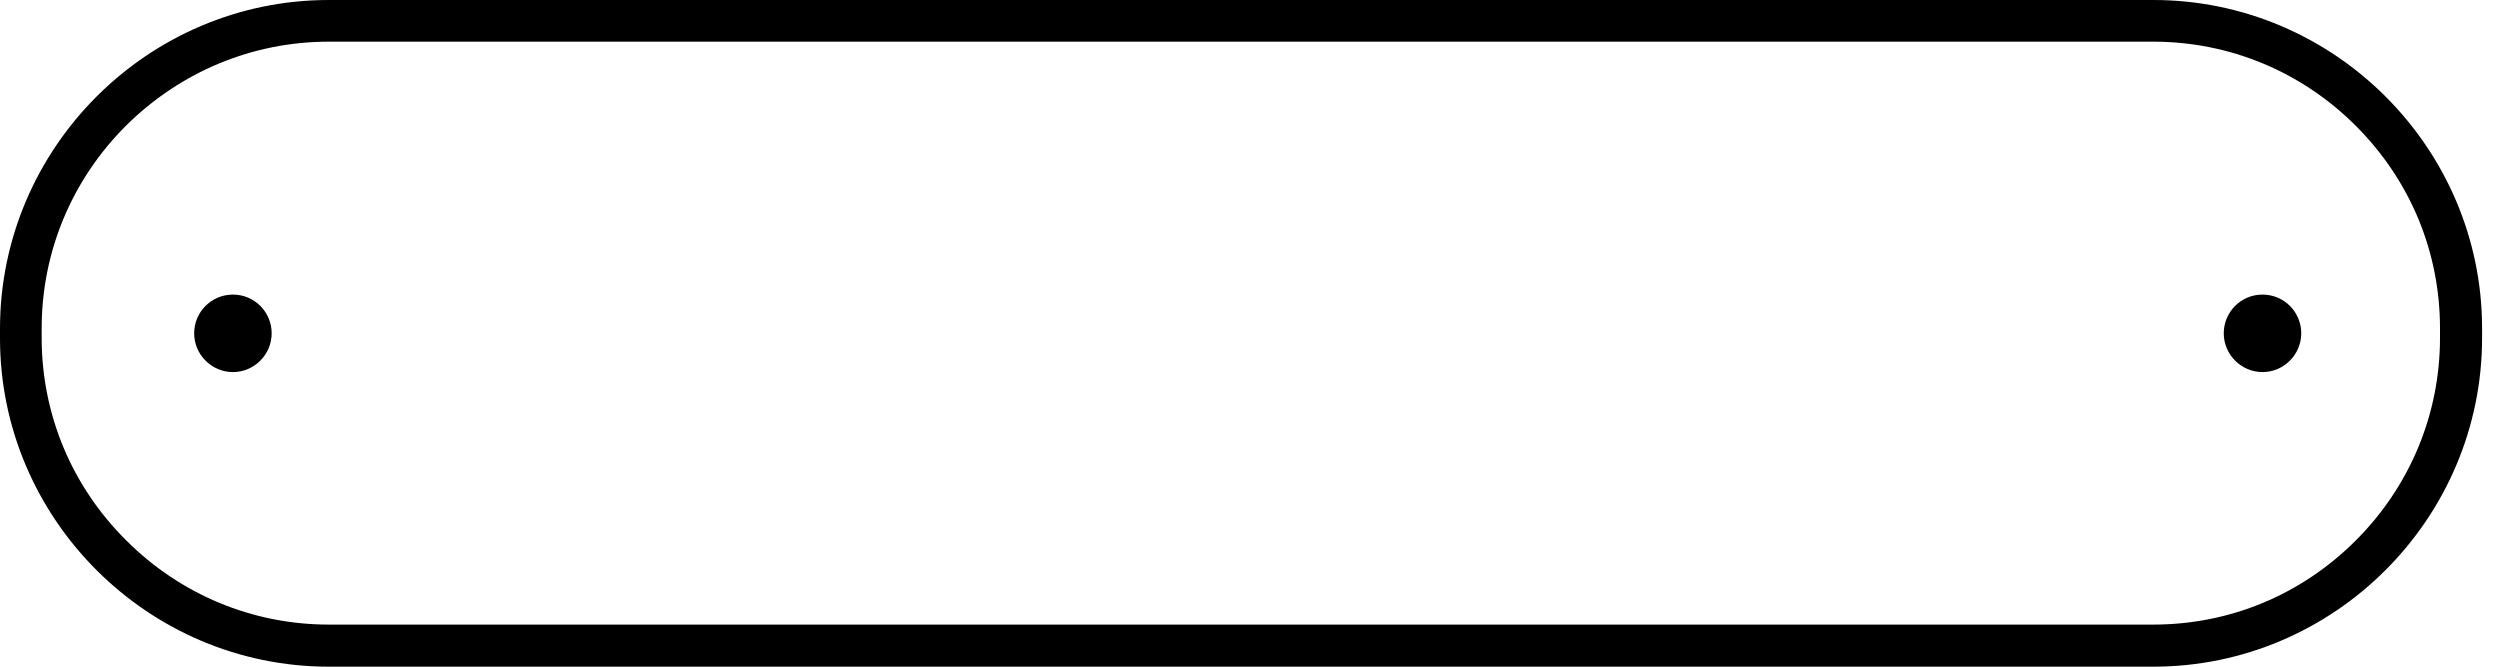<?xml version="1.0" encoding="utf-8"?>
<!-- Generator: Adobe Illustrator 22.1.0, SVG Export Plug-In . SVG Version: 6.00 Build 0)  -->
<svg version="1.1" id="Layer_1" xmlns="http://www.w3.org/2000/svg" xmlns:xlink="http://www.w3.org/1999/xlink" x="0px" y="0px"
	 viewBox="0 0 600 160" style="enable-background:new 0 0 600 160;" xml:space="preserve">
<g>
	<path d="M516.8,10c18.3,0,35.6,7.2,48.6,20.2c13.1,13.1,20.2,30.3,20.2,48.6v2.3c0,18.3-7.2,35.6-20.2,48.6
		c-13.1,13.1-30.3,20.2-48.6,20.2H78.9c-18.3,0-35.6-7.2-48.6-20.2C17.2,116.7,10,99.4,10,81.1v-2.3c0-18.3,7.2-35.6,20.2-48.6
		C43.3,17.2,60.6,10,78.9,10H516.8 M516.8,0H78.9C35.5,0,0,35.5,0,78.9v2.3C0,124.5,35.5,160,78.9,160h437.9
		c43.4,0,78.9-35.5,78.9-78.9v-2.3C595.7,35.5,560.2,0,516.8,0L516.8,0z"/>
</g>
<g>
	<path d="M543,70.7c-5.2,0-9.3,4.2-9.3,9.3s4.2,9.3,9.3,9.3s9.3-4.2,9.3-9.3S548.2,70.7,543,70.7L543,70.7z"/>
</g>
<g>
	<path d="M55.9,70.7c-5.2,0-9.3,4.2-9.3,9.3s4.2,9.3,9.3,9.3s9.3-4.2,9.3-9.3S61.1,70.7,55.9,70.7L55.9,70.7z"/>
</g>
</svg>
